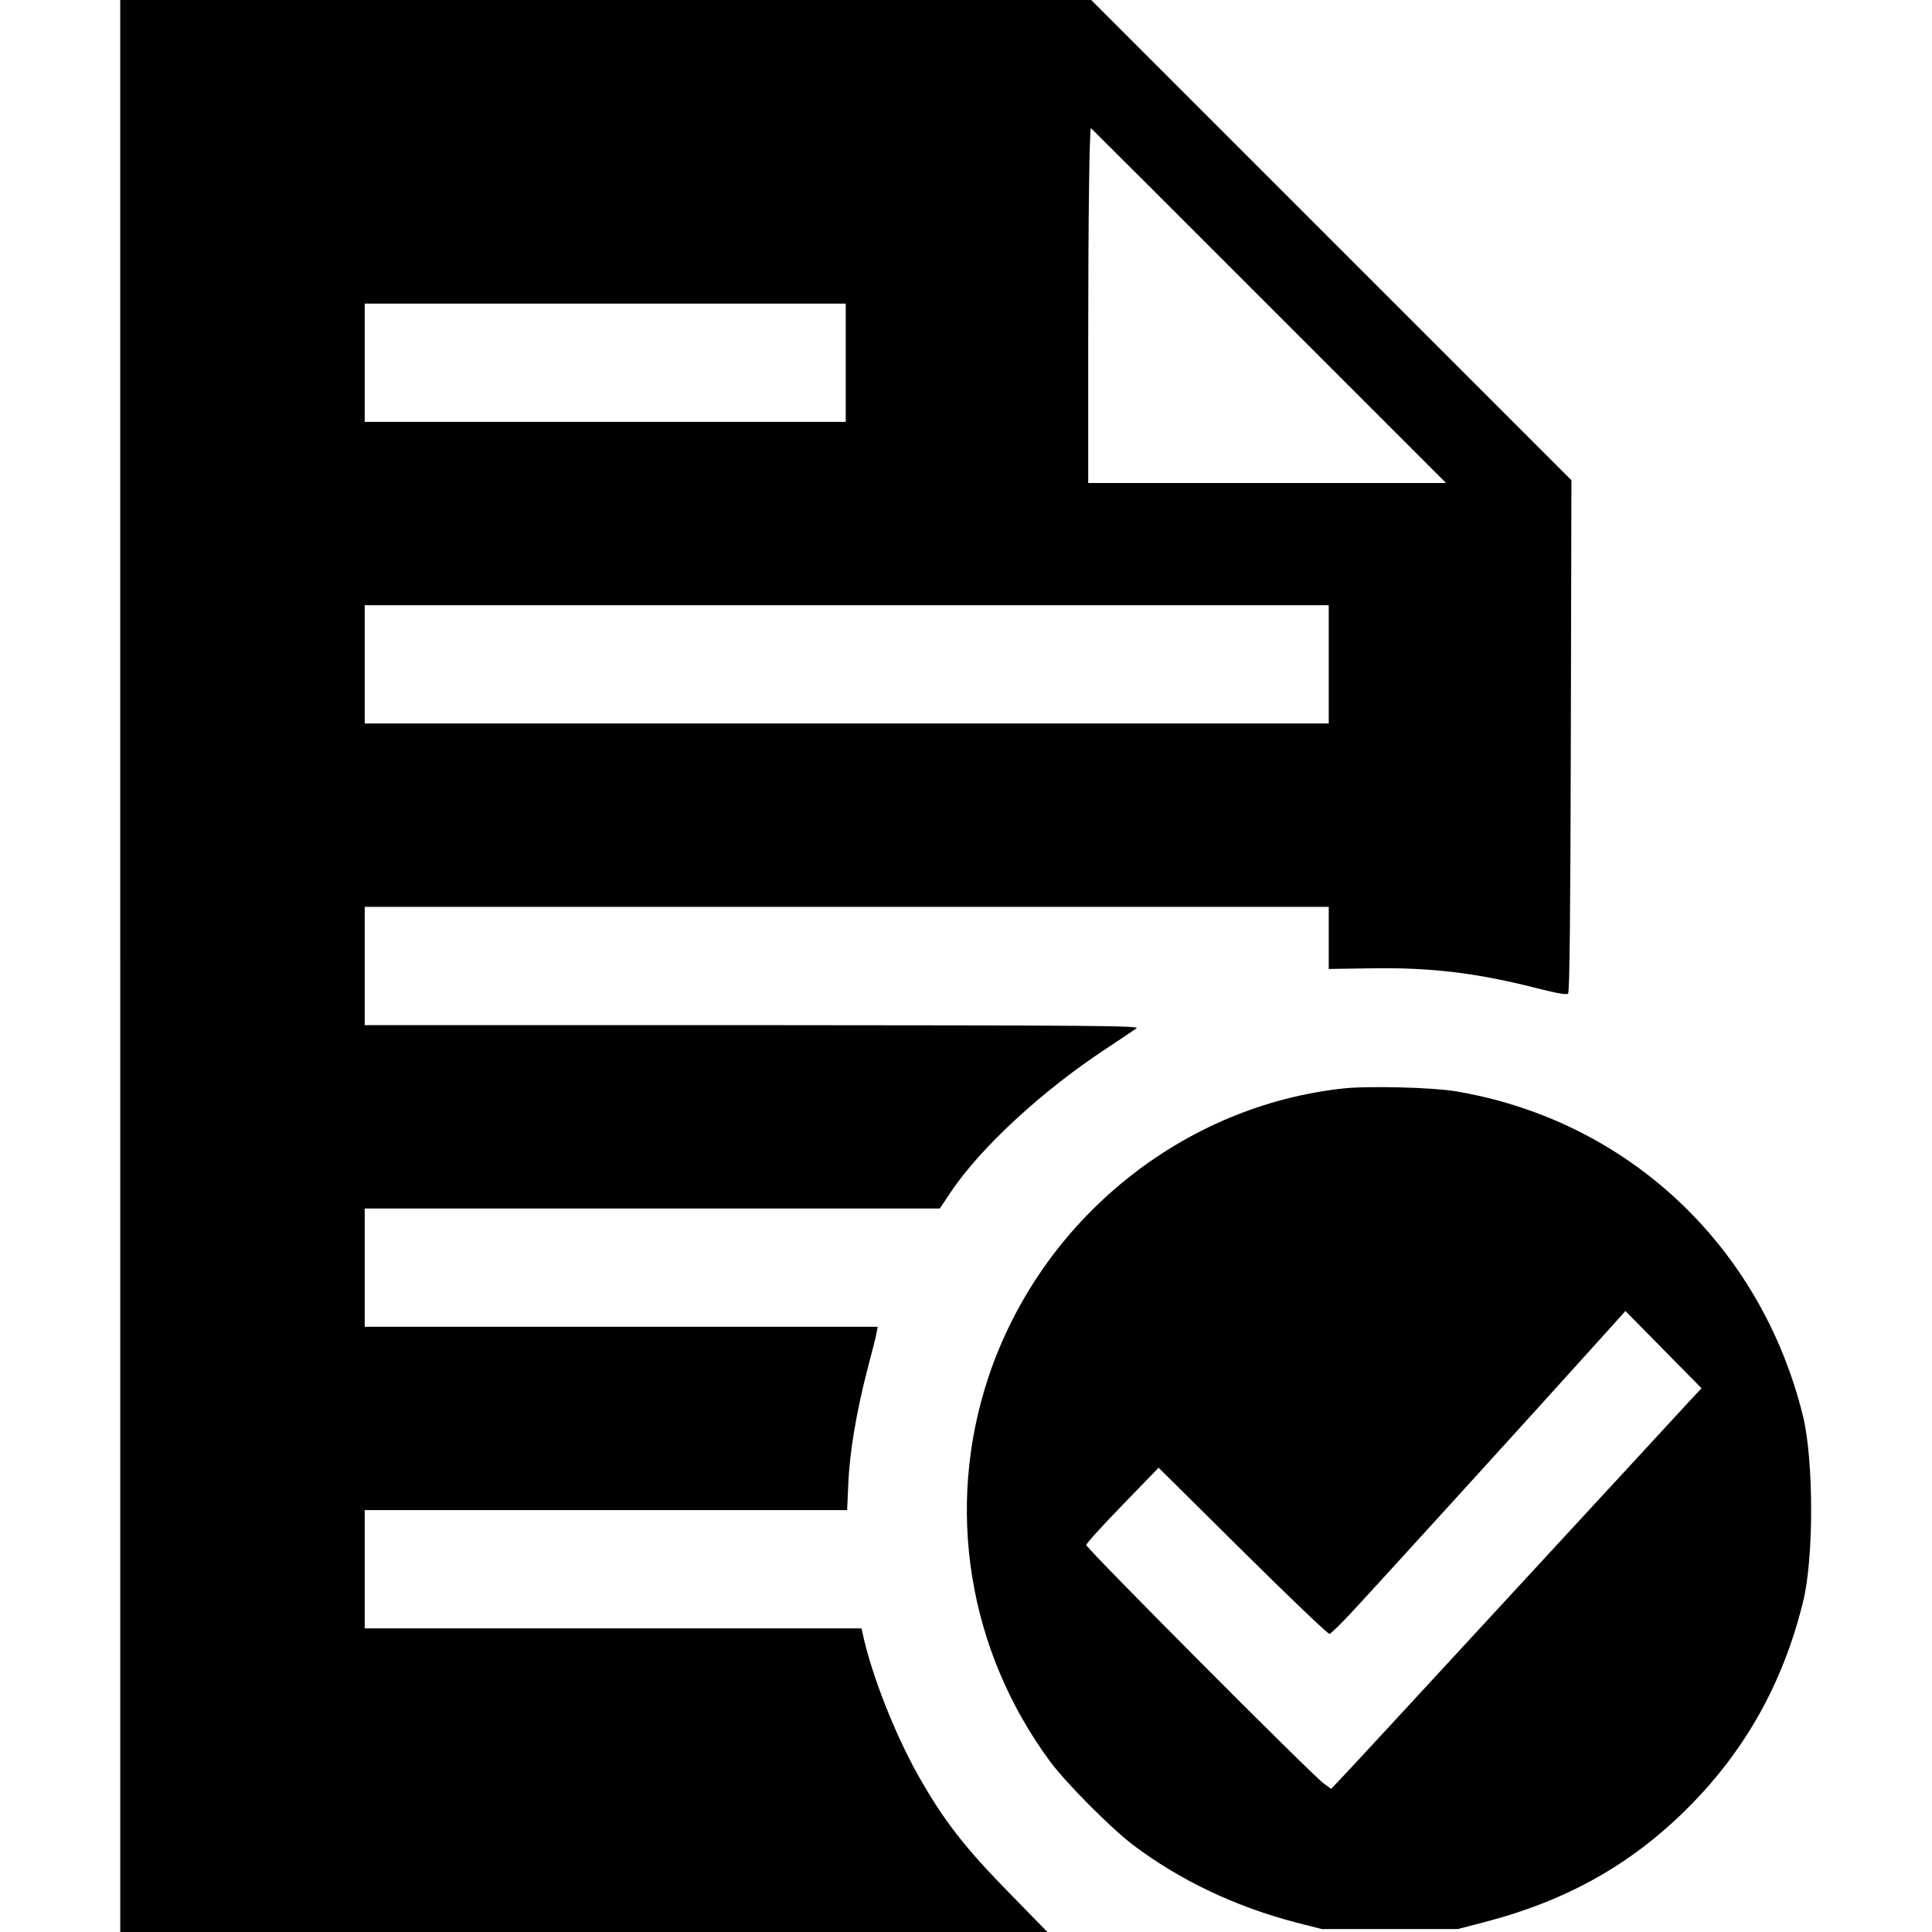 <?xml version="1.0" standalone="no"?>
<!DOCTYPE svg PUBLIC "-//W3C//DTD SVG 20010904//EN"
 "http://www.w3.org/TR/2001/REC-SVG-20010904/DTD/svg10.dtd">
<svg version="1.0" xmlns="http://www.w3.org/2000/svg"
 width="980pt" height="980pt" viewBox="0 0 980 980"
 preserveAspectRatio="xMidYMid meet">
<g transform="translate(0,980) scale(0.1,-0.1)"
fill="#000000" stroke="none">
<path d="M610 4900 l0 -4900 2352 0 2351 0 -174 178 c-244 248 -349 382 -482
617 -118 210 -237 512 -281 718 l-6 27 -1260 0 -1260 0 0 300 0 300 1224 0
1223 0 6 133 c6 158 42 370 98 585 23 86 44 169 46 185 l5 27 -1301 0 -1301 0
0 300 0 300 1458 0 1459 0 55 82 c150 225 465 516 788 728 74 49 144 96 155
104 18 13 -193 15 -1947 16 l-1968 0 0 300 0 300 2445 0 2445 0 0 -157 0 -158
202 3 c309 6 543 -22 847 -99 109 -28 158 -36 165 -29 8 8 12 411 14 1308 l3
1296 -1218 1218 -1218 1218 -2462 0 -2463 0 0 -4900z m5825 3350 l900 -900
-908 0 -907 0 0 743 c0 591 6 1057 14 1057 1 0 406 -405 901 -900z m-2145
-290 l0 -300 -1220 0 -1220 0 0 300 0 300 1220 0 1220 0 0 -300z m2450 -1530
l0 -300 -2445 0 -2445 0 0 300 0 300 2445 0 2445 0 0 -300z"/>
<path d="M6825 4280 c-826 -85 -1544 -666 -1811 -1465 -221 -663 -104 -1387
314 -1952 82 -110 310 -339 420 -422 239 -180 520 -313 827 -393 l130 -33 345
0 345 0 130 34 c416 107 744 290 1031 575 295 293 488 637 590 1051 55 221 54
717 0 940 -213 869 -895 1506 -1766 1650 -115 19 -430 27 -555 15z m1758
-1573 c-26 -29 -424 -459 -883 -957 -459 -498 -860 -932 -891 -964 l-57 -60
-38 28 c-61 44 -1204 1192 -1204 1209 0 8 83 99 184 203 l183 189 427 -423
c235 -233 433 -422 440 -420 7 2 55 48 106 103 97 103 965 1057 1240 1363
l155 172 193 -196 193 -196 -48 -51z"/>
</g>
</svg>
